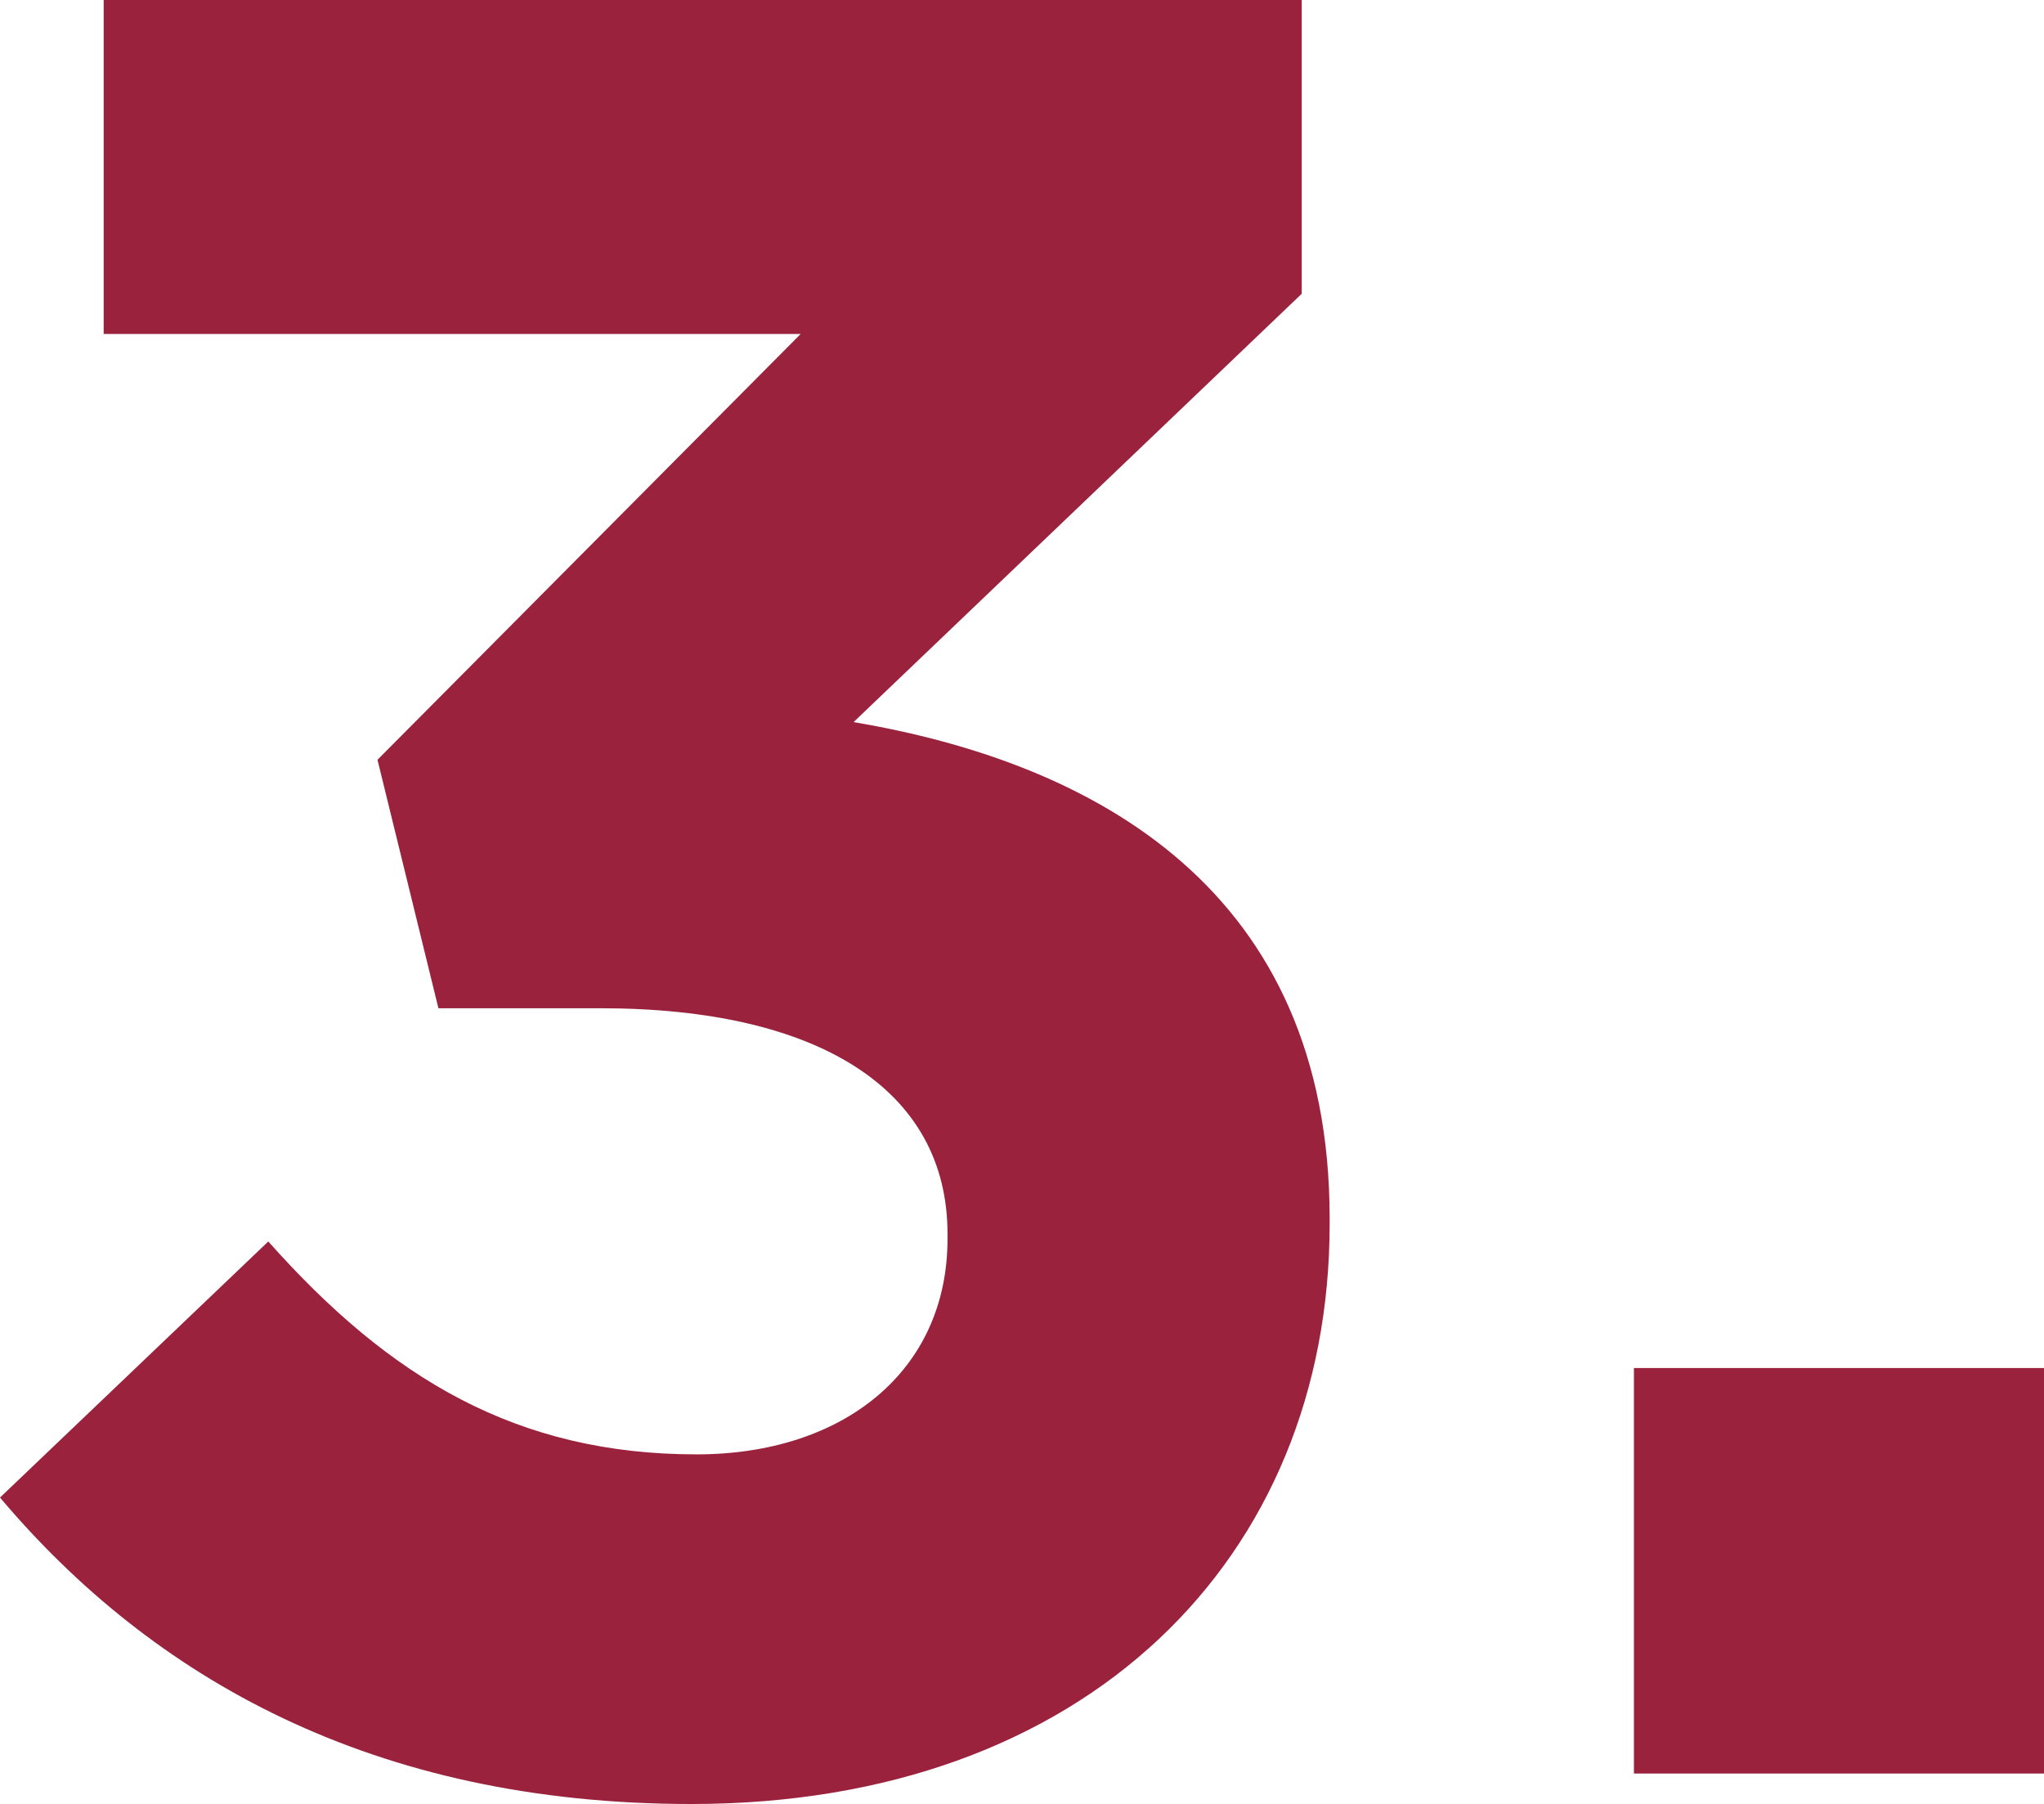 <svg xmlns="http://www.w3.org/2000/svg" id="Ebene_2" viewBox="0 0 48.3 42.62"><defs><style>.cls-1{fill:#9a223d;fill-rule:evenodd;stroke-width:0px;}</style></defs><g id="Ebene_1-2"><path class="cls-1" d="M0,35.38l6.34-6.05c2.87,3.23,5.87,5.03,10.12,5.03,3.47,0,5.93-1.97,5.93-5.09v-.12c0-3.41-3.05-5.33-8.2-5.33h-3.83l-1.44-5.87,10-10.06H2.45V0h28.31v6.94l-10.59,10.12c5.69.96,11.25,3.95,11.25,11.73v.12c0,7.9-5.75,13.71-15.08,13.71-7.54,0-12.75-2.99-16.34-7.24Z"></path><path class="cls-1" d="M38.61,32.32h9.7v9.58h-9.7v-9.58Z"></path></g></svg>